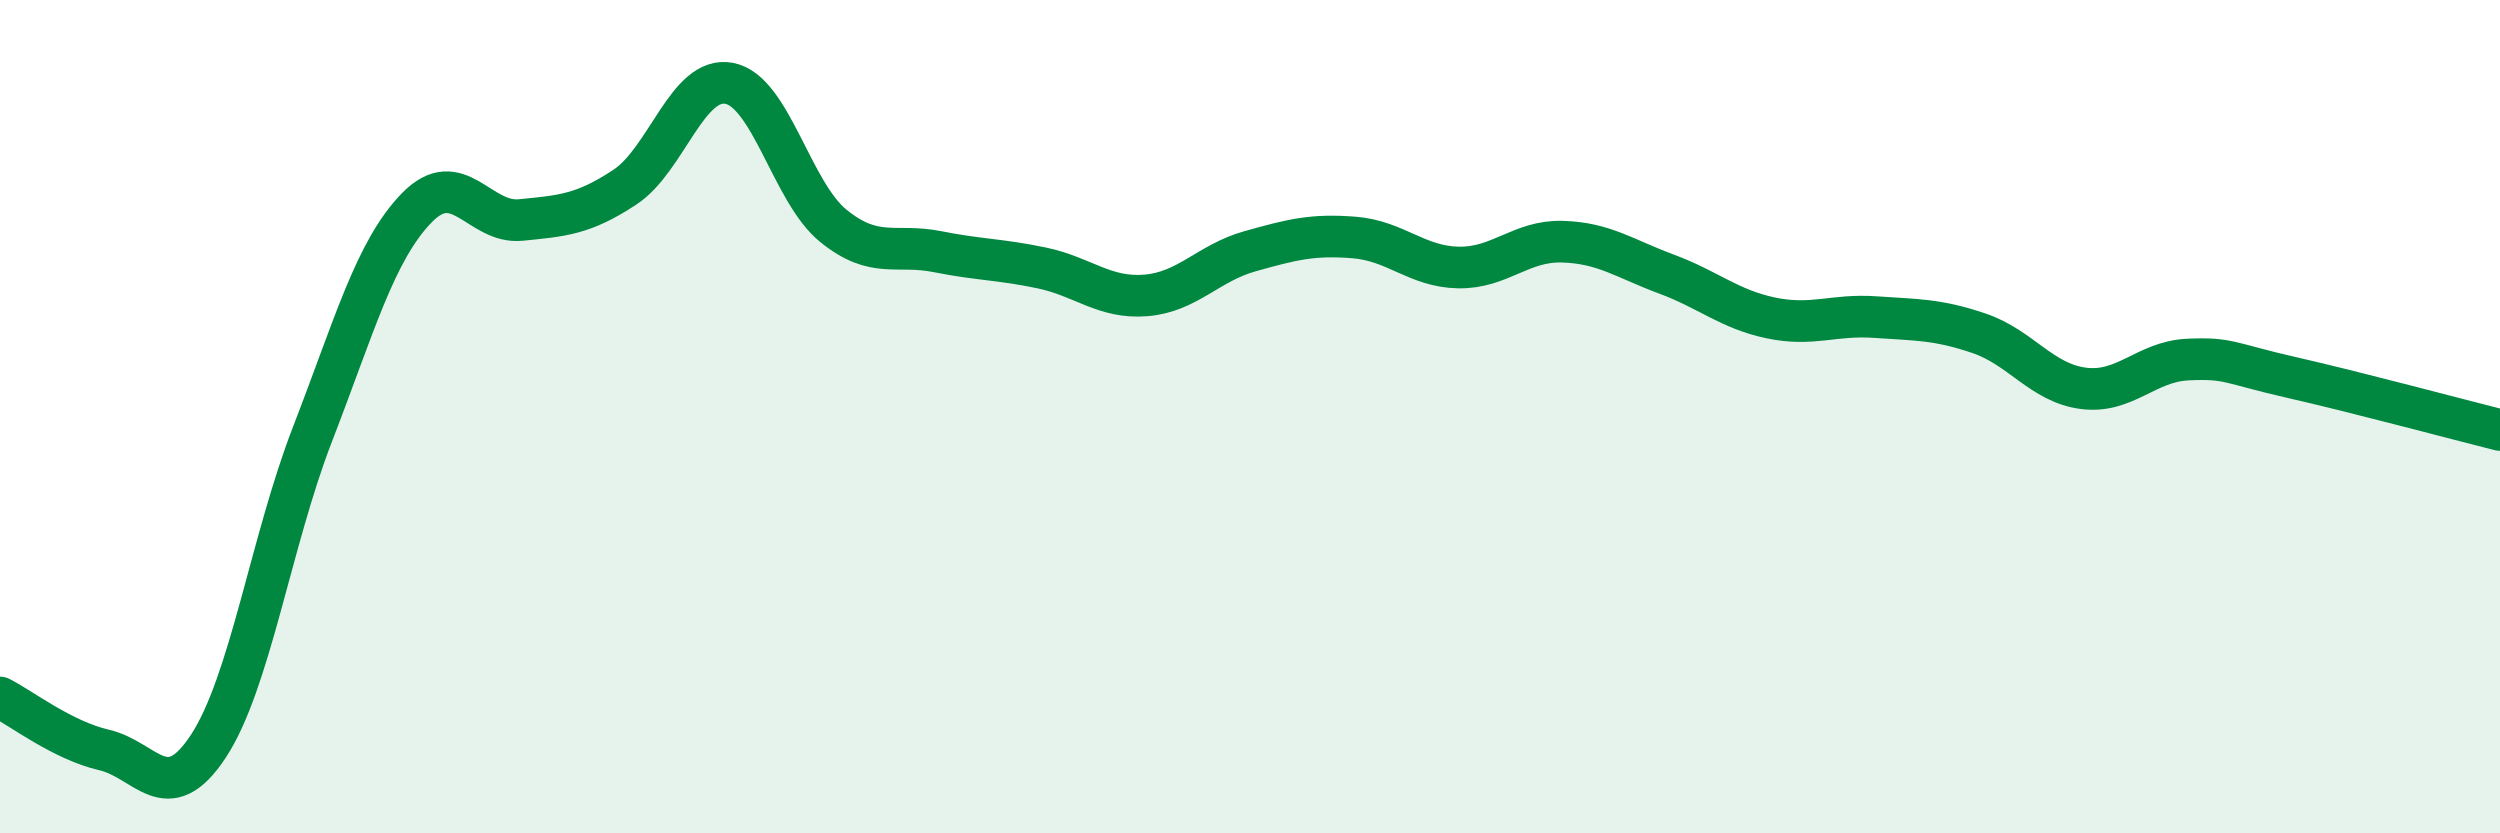 
    <svg width="60" height="20" viewBox="0 0 60 20" xmlns="http://www.w3.org/2000/svg">
      <path
        d="M 0,16.74 C 0.5,16.99 1.5,17.77 2.5,18 C 3.5,18.23 4,19.43 5,17.91 C 6,16.39 6.5,13 7.5,10.42 C 8.5,7.84 9,6.02 10,4.99 C 11,3.96 11.5,5.38 12.5,5.28 C 13.5,5.18 14,5.15 15,4.49 C 16,3.83 16.5,1.81 17.5,2 C 18.5,2.19 19,4.61 20,5.42 C 21,6.23 21.5,5.84 22.5,6.04 C 23.5,6.24 24,6.22 25,6.43 C 26,6.64 26.5,7.17 27.5,7.09 C 28.5,7.01 29,6.31 30,6.03 C 31,5.75 31.5,5.62 32.5,5.7 C 33.5,5.78 34,6.4 35,6.42 C 36,6.44 36.5,5.77 37.5,5.8 C 38.5,5.83 39,6.21 40,6.58 C 41,6.95 41.5,7.42 42.5,7.63 C 43.5,7.84 44,7.54 45,7.61 C 46,7.68 46.5,7.66 47.5,8 C 48.5,8.34 49,9.19 50,9.32 C 51,9.45 51.5,8.68 52.5,8.63 C 53.5,8.58 53.5,8.72 55,9.06 C 56.5,9.4 59,10.07 60,10.32L60 20L0 20Z"
        fill="#008740"
        opacity="0.1"
        stroke-linecap="round"
        stroke-linejoin="round"
      />
      <path
        d="M 0,16.74 C 0.5,16.99 1.5,17.77 2.5,18 C 3.5,18.23 4,19.43 5,17.91 C 6,16.39 6.5,13 7.5,10.42 C 8.5,7.84 9,6.02 10,4.99 C 11,3.96 11.5,5.38 12.5,5.28 C 13.5,5.18 14,5.15 15,4.49 C 16,3.83 16.5,1.81 17.5,2 C 18.5,2.19 19,4.61 20,5.42 C 21,6.23 21.5,5.84 22.5,6.04 C 23.5,6.24 24,6.22 25,6.43 C 26,6.64 26.5,7.17 27.5,7.09 C 28.5,7.01 29,6.31 30,6.03 C 31,5.75 31.5,5.62 32.5,5.7 C 33.5,5.78 34,6.4 35,6.42 C 36,6.44 36.5,5.77 37.5,5.8 C 38.5,5.83 39,6.21 40,6.58 C 41,6.95 41.5,7.42 42.5,7.63 C 43.5,7.84 44,7.54 45,7.61 C 46,7.68 46.5,7.66 47.5,8 C 48.5,8.34 49,9.19 50,9.32 C 51,9.45 51.5,8.68 52.5,8.63 C 53.5,8.58 53.5,8.72 55,9.06 C 56.5,9.4 59,10.07 60,10.32"
        stroke="#008740"
        stroke-width="1"
        fill="none"
        stroke-linecap="round"
        stroke-linejoin="round"
      />
    </svg>
  